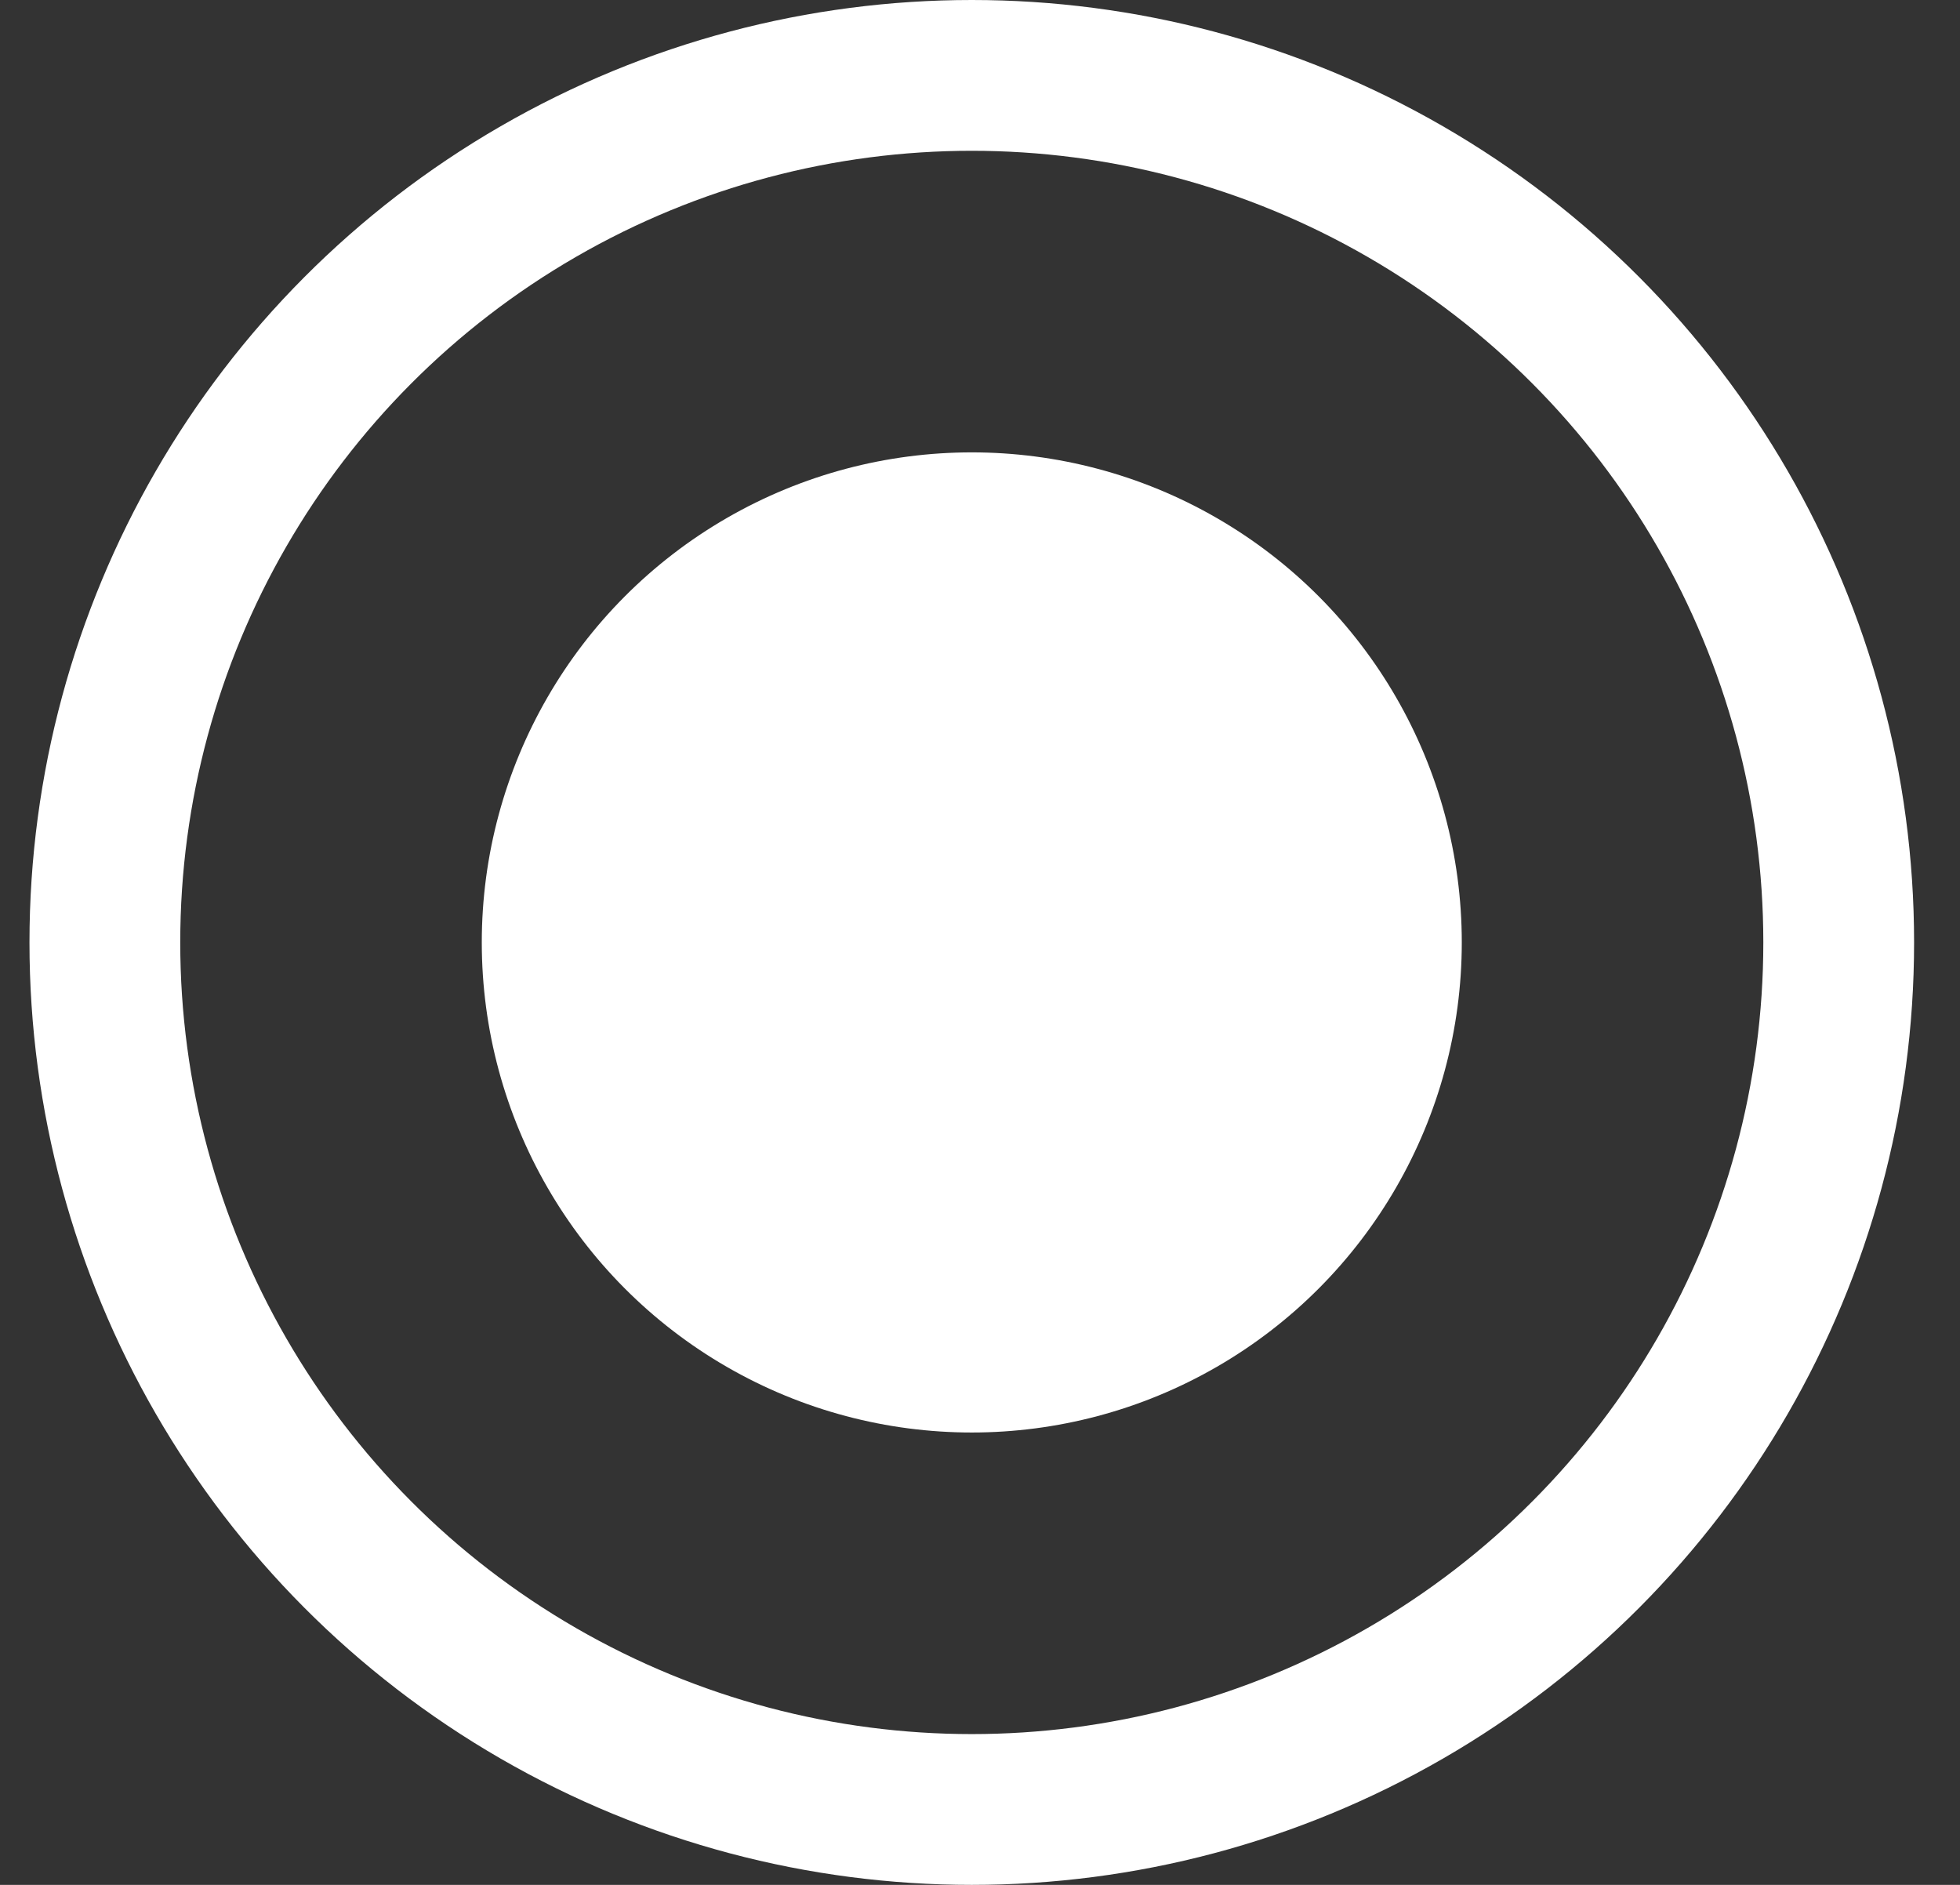 <svg width="26" height="25" viewBox="0 0 26 25" fill="none" xmlns="http://www.w3.org/2000/svg">
<rect x="0" y="0" width="26" height="25" fill="#333333" stroke="none"/>
<circle cx="12.891" cy="12.5" r="11.5" stroke="white" stroke-width="2"/>
<circle cx="12.891" cy="12.5" r="6.5" fill="white"/>
</svg>
